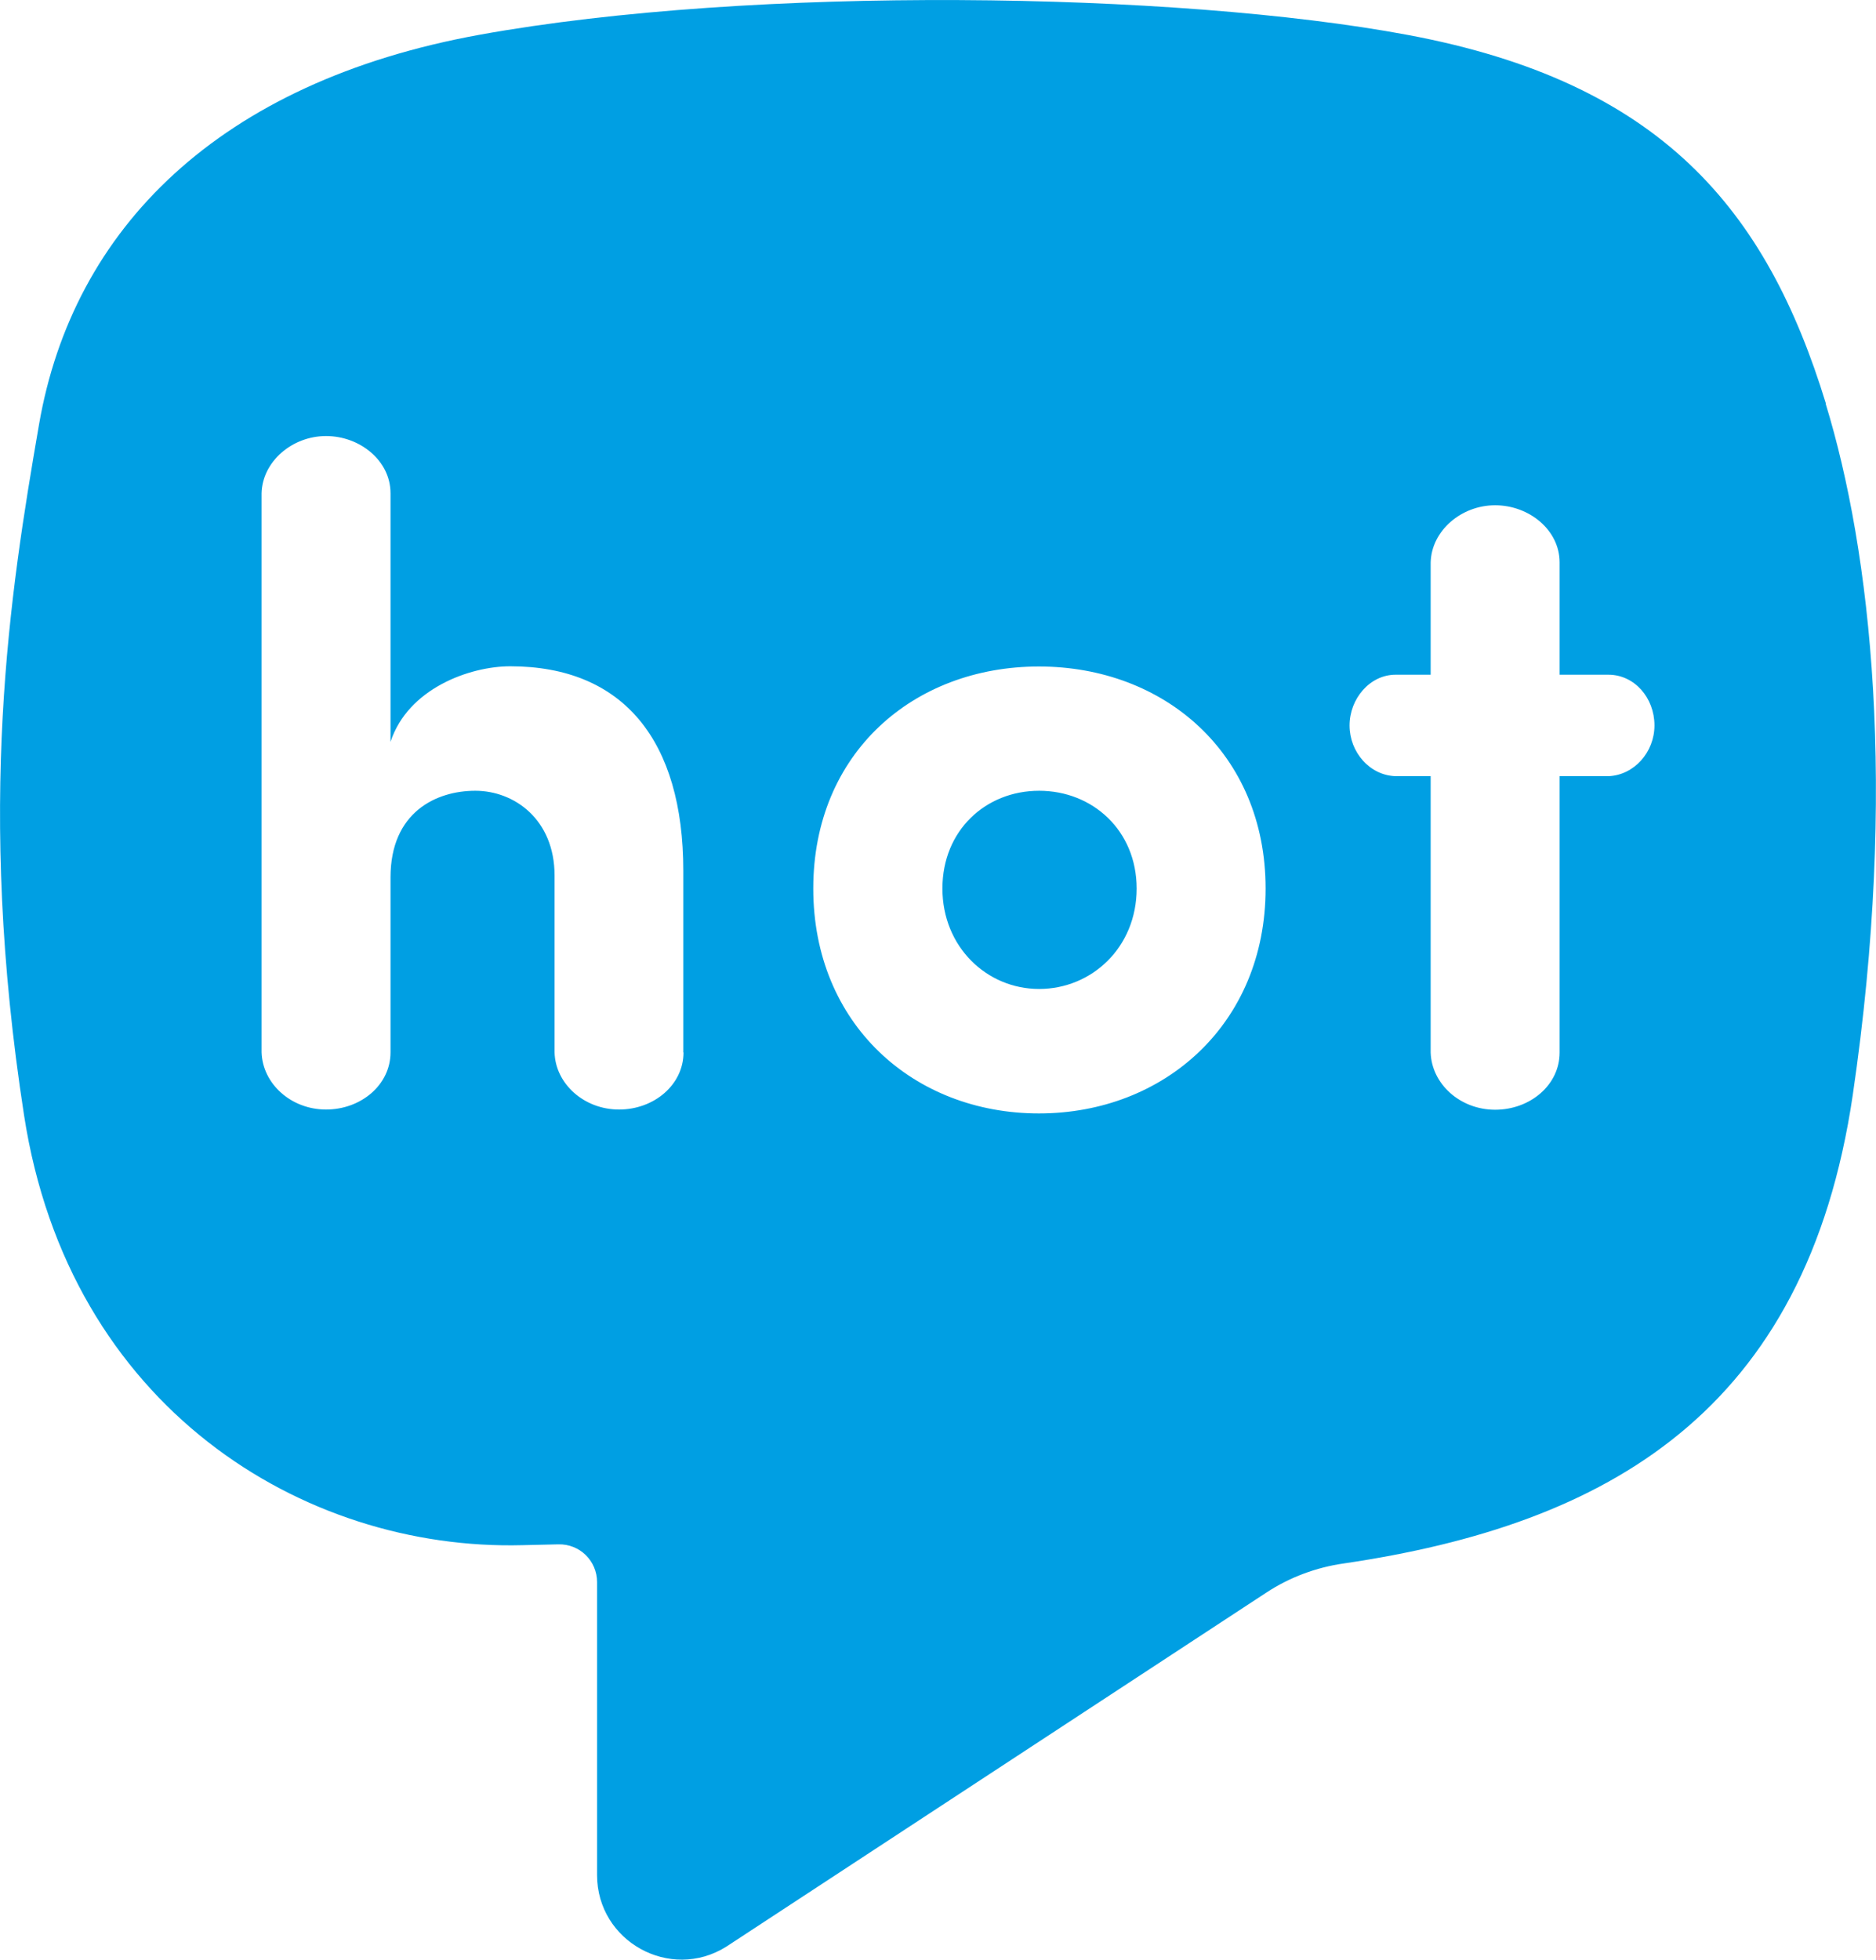<?xml version="1.0" encoding="UTF-8"?><svg id="Layer_1" xmlns="http://www.w3.org/2000/svg" xmlns:xlink="http://www.w3.org/1999/xlink" viewBox="0 0 91.37 95.41"><defs><style>.cls-1{clip-path:url(#clippath);}.cls-2{fill:none;}.cls-2,.cls-3{stroke-width:0px;}.cls-3{fill:#009fe3;}</style><clipPath id="clippath"><rect class="cls-2" width="91.37" height="95.41"/></clipPath></defs><g class="cls-1"><path class="cls-3" d="M55.36,43.26c0-2.83-2.15-4.76-4.75-4.76s-4.71,1.93-4.71,4.76,2.15,4.89,4.71,4.89,4.75-2.02,4.75-4.89M80.58,35.32c0,1.3-.99,2.42-2.24,2.47h-2.38v13.46c0,1.57-1.43,2.78-3.14,2.78s-3.09-1.26-3.14-2.78v-13.46h-1.71c-1.26-.04-2.24-1.17-2.24-2.47s.99-2.47,2.24-2.47h1.71v-5.47c.04-1.53,1.48-2.78,3.14-2.78s3.14,1.21,3.14,2.78v5.47h2.38c1.26,0,2.24,1.12,2.24,2.47M61.64,43.26c0,6.59-4.94,10.95-11.04,10.95s-10.99-4.35-10.99-10.95,4.89-10.81,10.99-10.81,11.04,4.22,11.04,10.81M33.29,51.24c0,1.57-1.43,2.78-3.14,2.78s-3.1-1.26-3.14-2.78v-8.61c0-2.74-1.97-4.13-3.86-4.13s-4.13,1.03-4.13,4.22v8.52c0,1.57-1.43,2.78-3.14,2.78s-3.09-1.26-3.14-2.78v-27.23c.04-1.53,1.48-2.78,3.14-2.78s3.14,1.21,3.14,2.78v12.11c.85-2.6,3.86-3.68,5.83-3.68,5.52,0,8.43,3.63,8.43,9.96v8.84ZM88.93,19.65c-2.9-9.47-8.04-15.65-20.37-17.95C57.28-.41,36.65-.71,23.37,1.69,10.67,3.99,3.55,11.12,1.9,20.67c-1.42,8.22-3.06,18.55-.73,33.62,2.19,14.22,13.58,21.22,24.28,20.94l1.74-.04c1.04-.03,1.89.8,1.89,1.84v14.26c0,3.23,3.56,5.2,6.29,3.49l26.32-17.25c1.13-.74,2.42-1.22,3.76-1.41,12.84-1.89,22.52-7.37,24.79-22.82,2.19-14.92.88-26.47-1.32-33.64"/></g></svg>